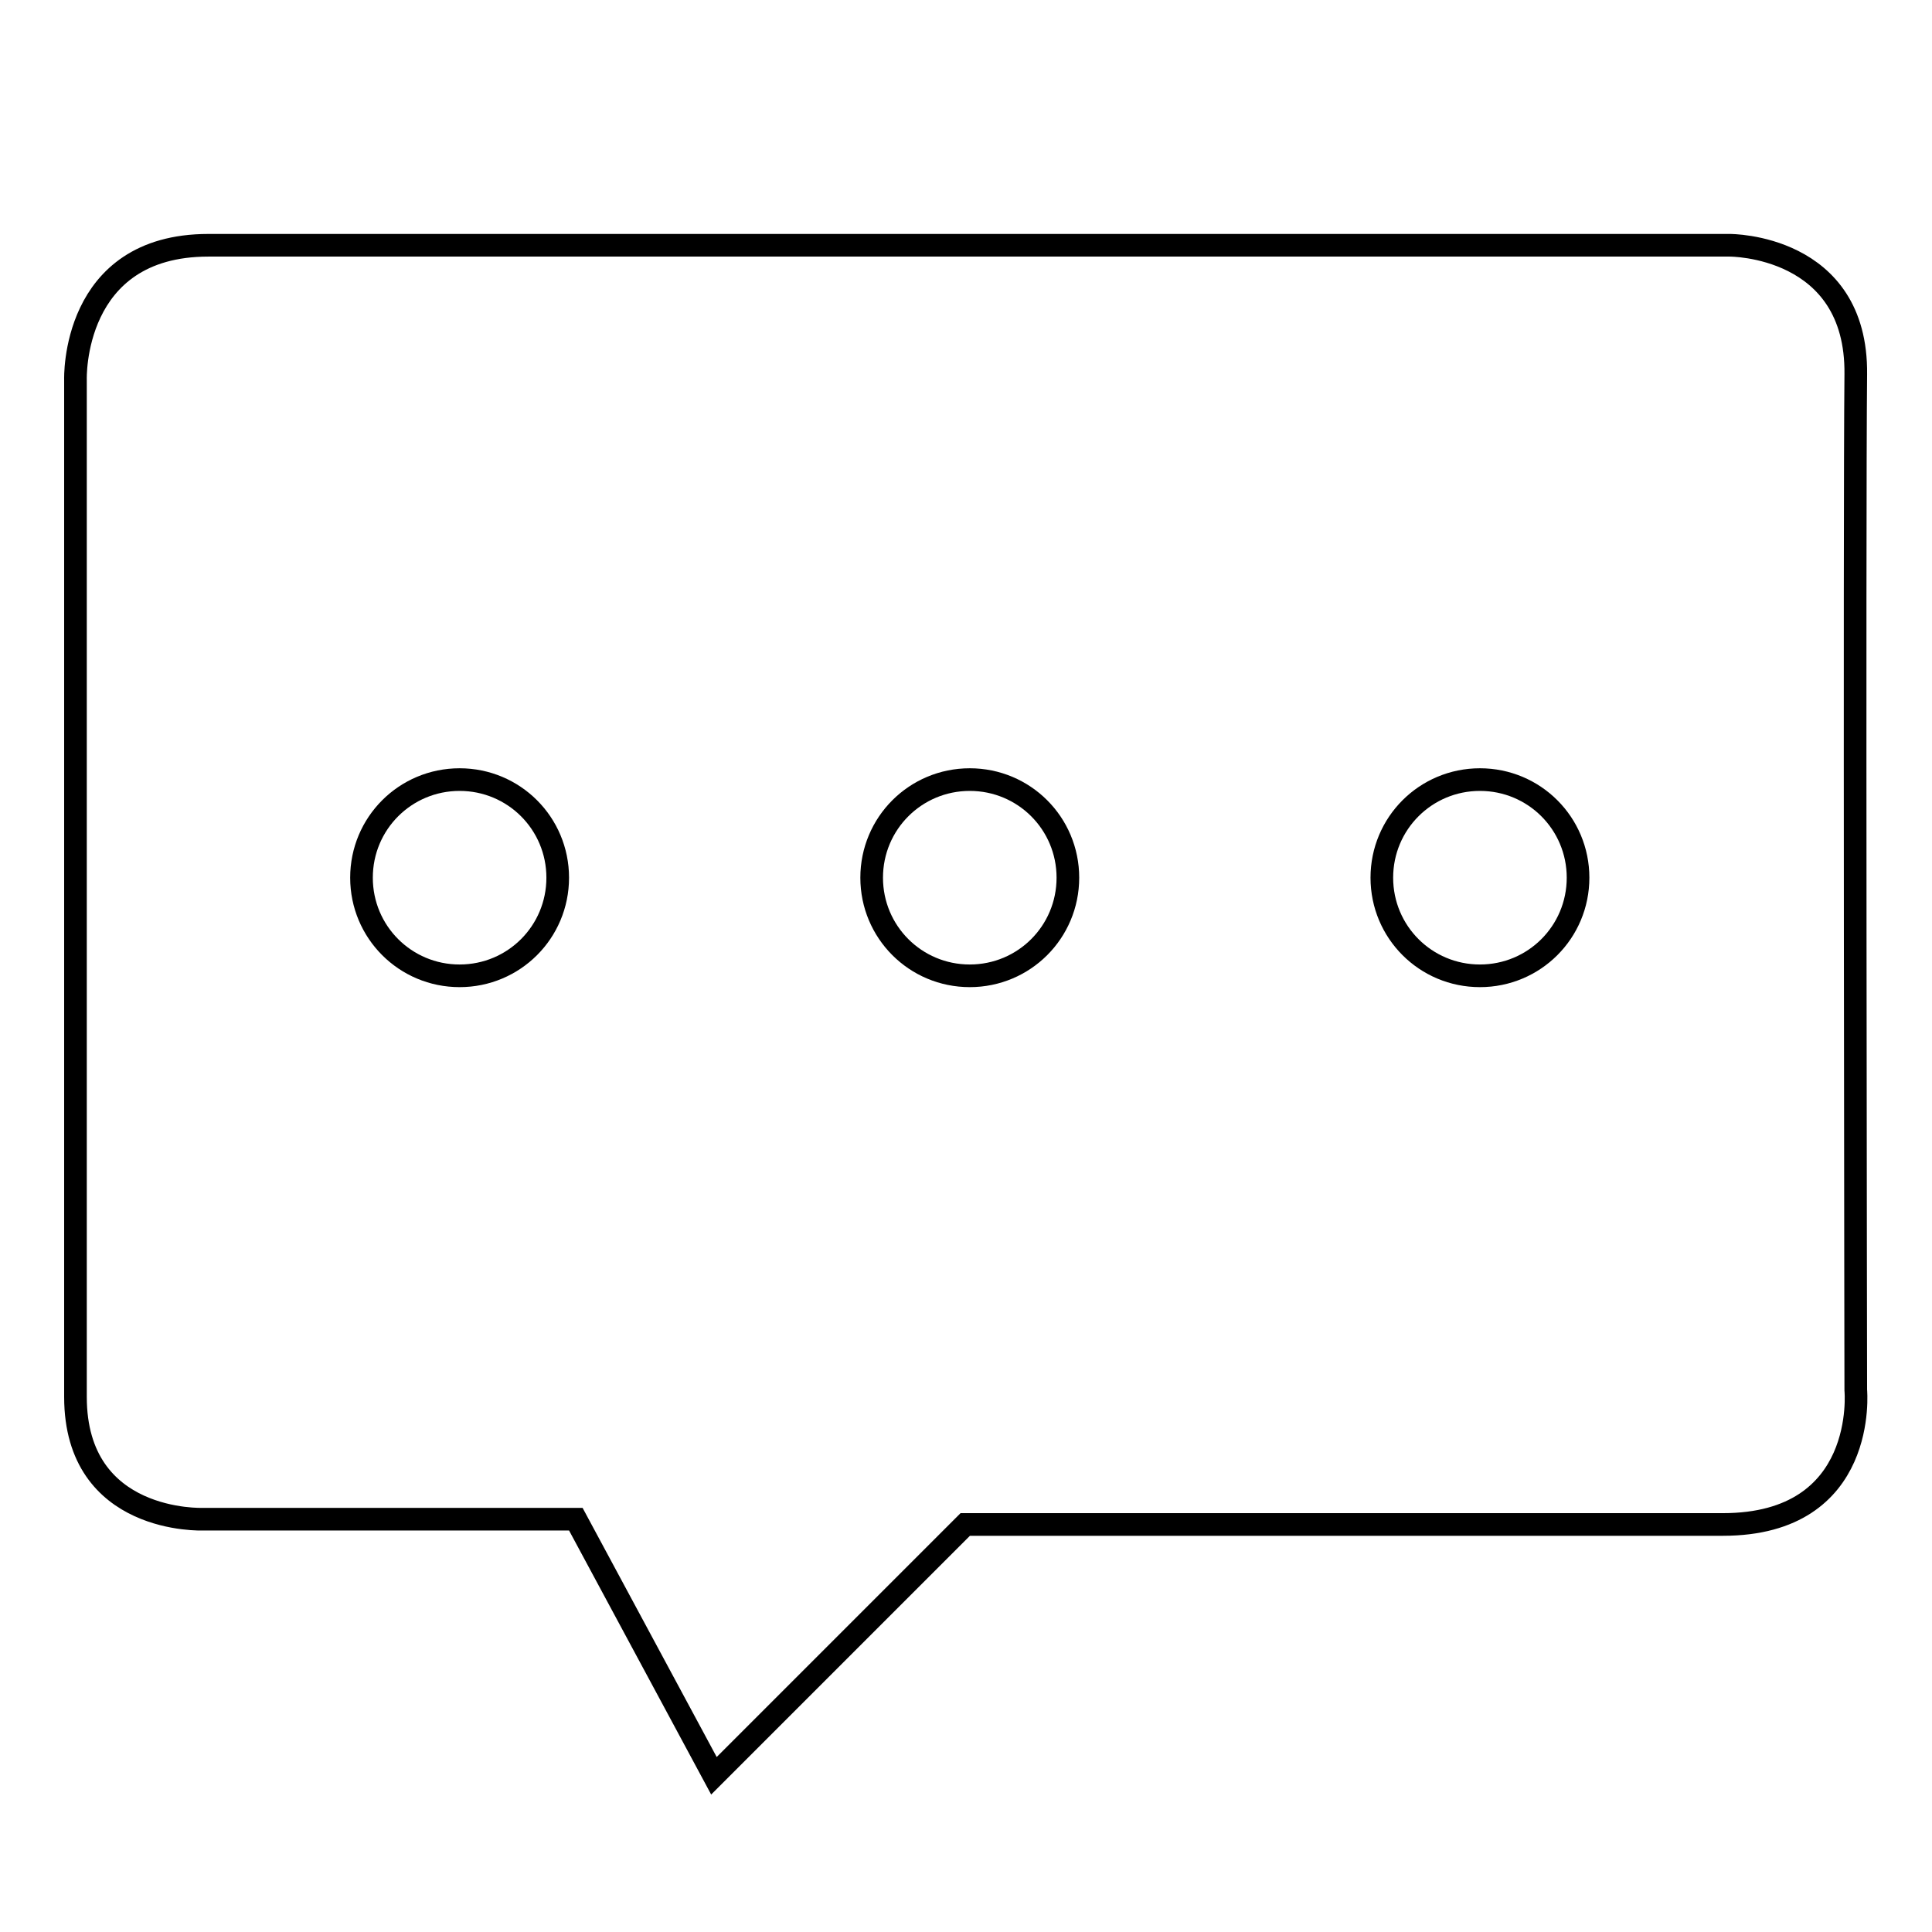 <?xml version="1.0" encoding="utf-8"?>
<!-- Svg Vector Icons : http://www.onlinewebfonts.com/icon -->
<!DOCTYPE svg PUBLIC "-//W3C//DTD SVG 1.1//EN" "http://www.w3.org/Graphics/SVG/1.1/DTD/svg11.dtd">
<svg version="1.1" xmlns="http://www.w3.org/2000/svg" xmlns:xlink="http://www.w3.org/1999/xlink" x="0px" y="0px" viewBox="0 0 256 256" enable-background="new 0 0 256 256" xml:space="preserve">
<g><g><path stroke-width="3" fill-opacity="0" stroke="#000000"  d="M44.2,20.8"/><path stroke-width="3" fill-opacity="0" stroke="#000000"  d="M15.6,67.2"/><path stroke-width="3" fill-opacity="0" stroke="#000000"  d="M44.2,36.1"/><path stroke-width="3" fill-opacity="0" stroke="#000000"  d="M27.1,20.8"/><path stroke-width="3" fill-opacity="0" stroke="#000000"  d="M27.6,32.5h201.6c0,0,16.9-0.1,16.7,17.1c-0.2,19.8,0,134.6,0,134.6s1.7,17.8-17.6,17.8c-20.6,0-100.4,0-100.4,0l-33.3,33.3l-18.3-34H26.9c0,0-16.9,0.7-16.9-16.2c0-19.4,0-134.8,0-134.8S9.4,32.5,27.6,32.5z"/><path stroke-width="3" fill-opacity="0" stroke="#000000"  d="M47.9,116.3c0,7.2,5.8,13,13,13s13-5.8,13-13l0,0c0-7.2-5.8-13-13-13S47.9,109.1,47.9,116.3z"/><path stroke-width="3" fill-opacity="0" stroke="#000000"  d="M115.5,116.3c0,7.2,5.8,13,13,13c7.2,0,13-5.8,13-13c0-7.2-5.8-13-13-13C121.3,103.3,115.5,109.1,115.5,116.3z"/><path stroke-width="3" fill-opacity="0" stroke="#000000"  d="M183.1,116.3c0,7.2,5.8,13,13,13s13-5.8,13-13l0,0c0-7.2-5.8-13-13-13S183.1,109.1,183.1,116.3z"/></g></g>
</svg>
